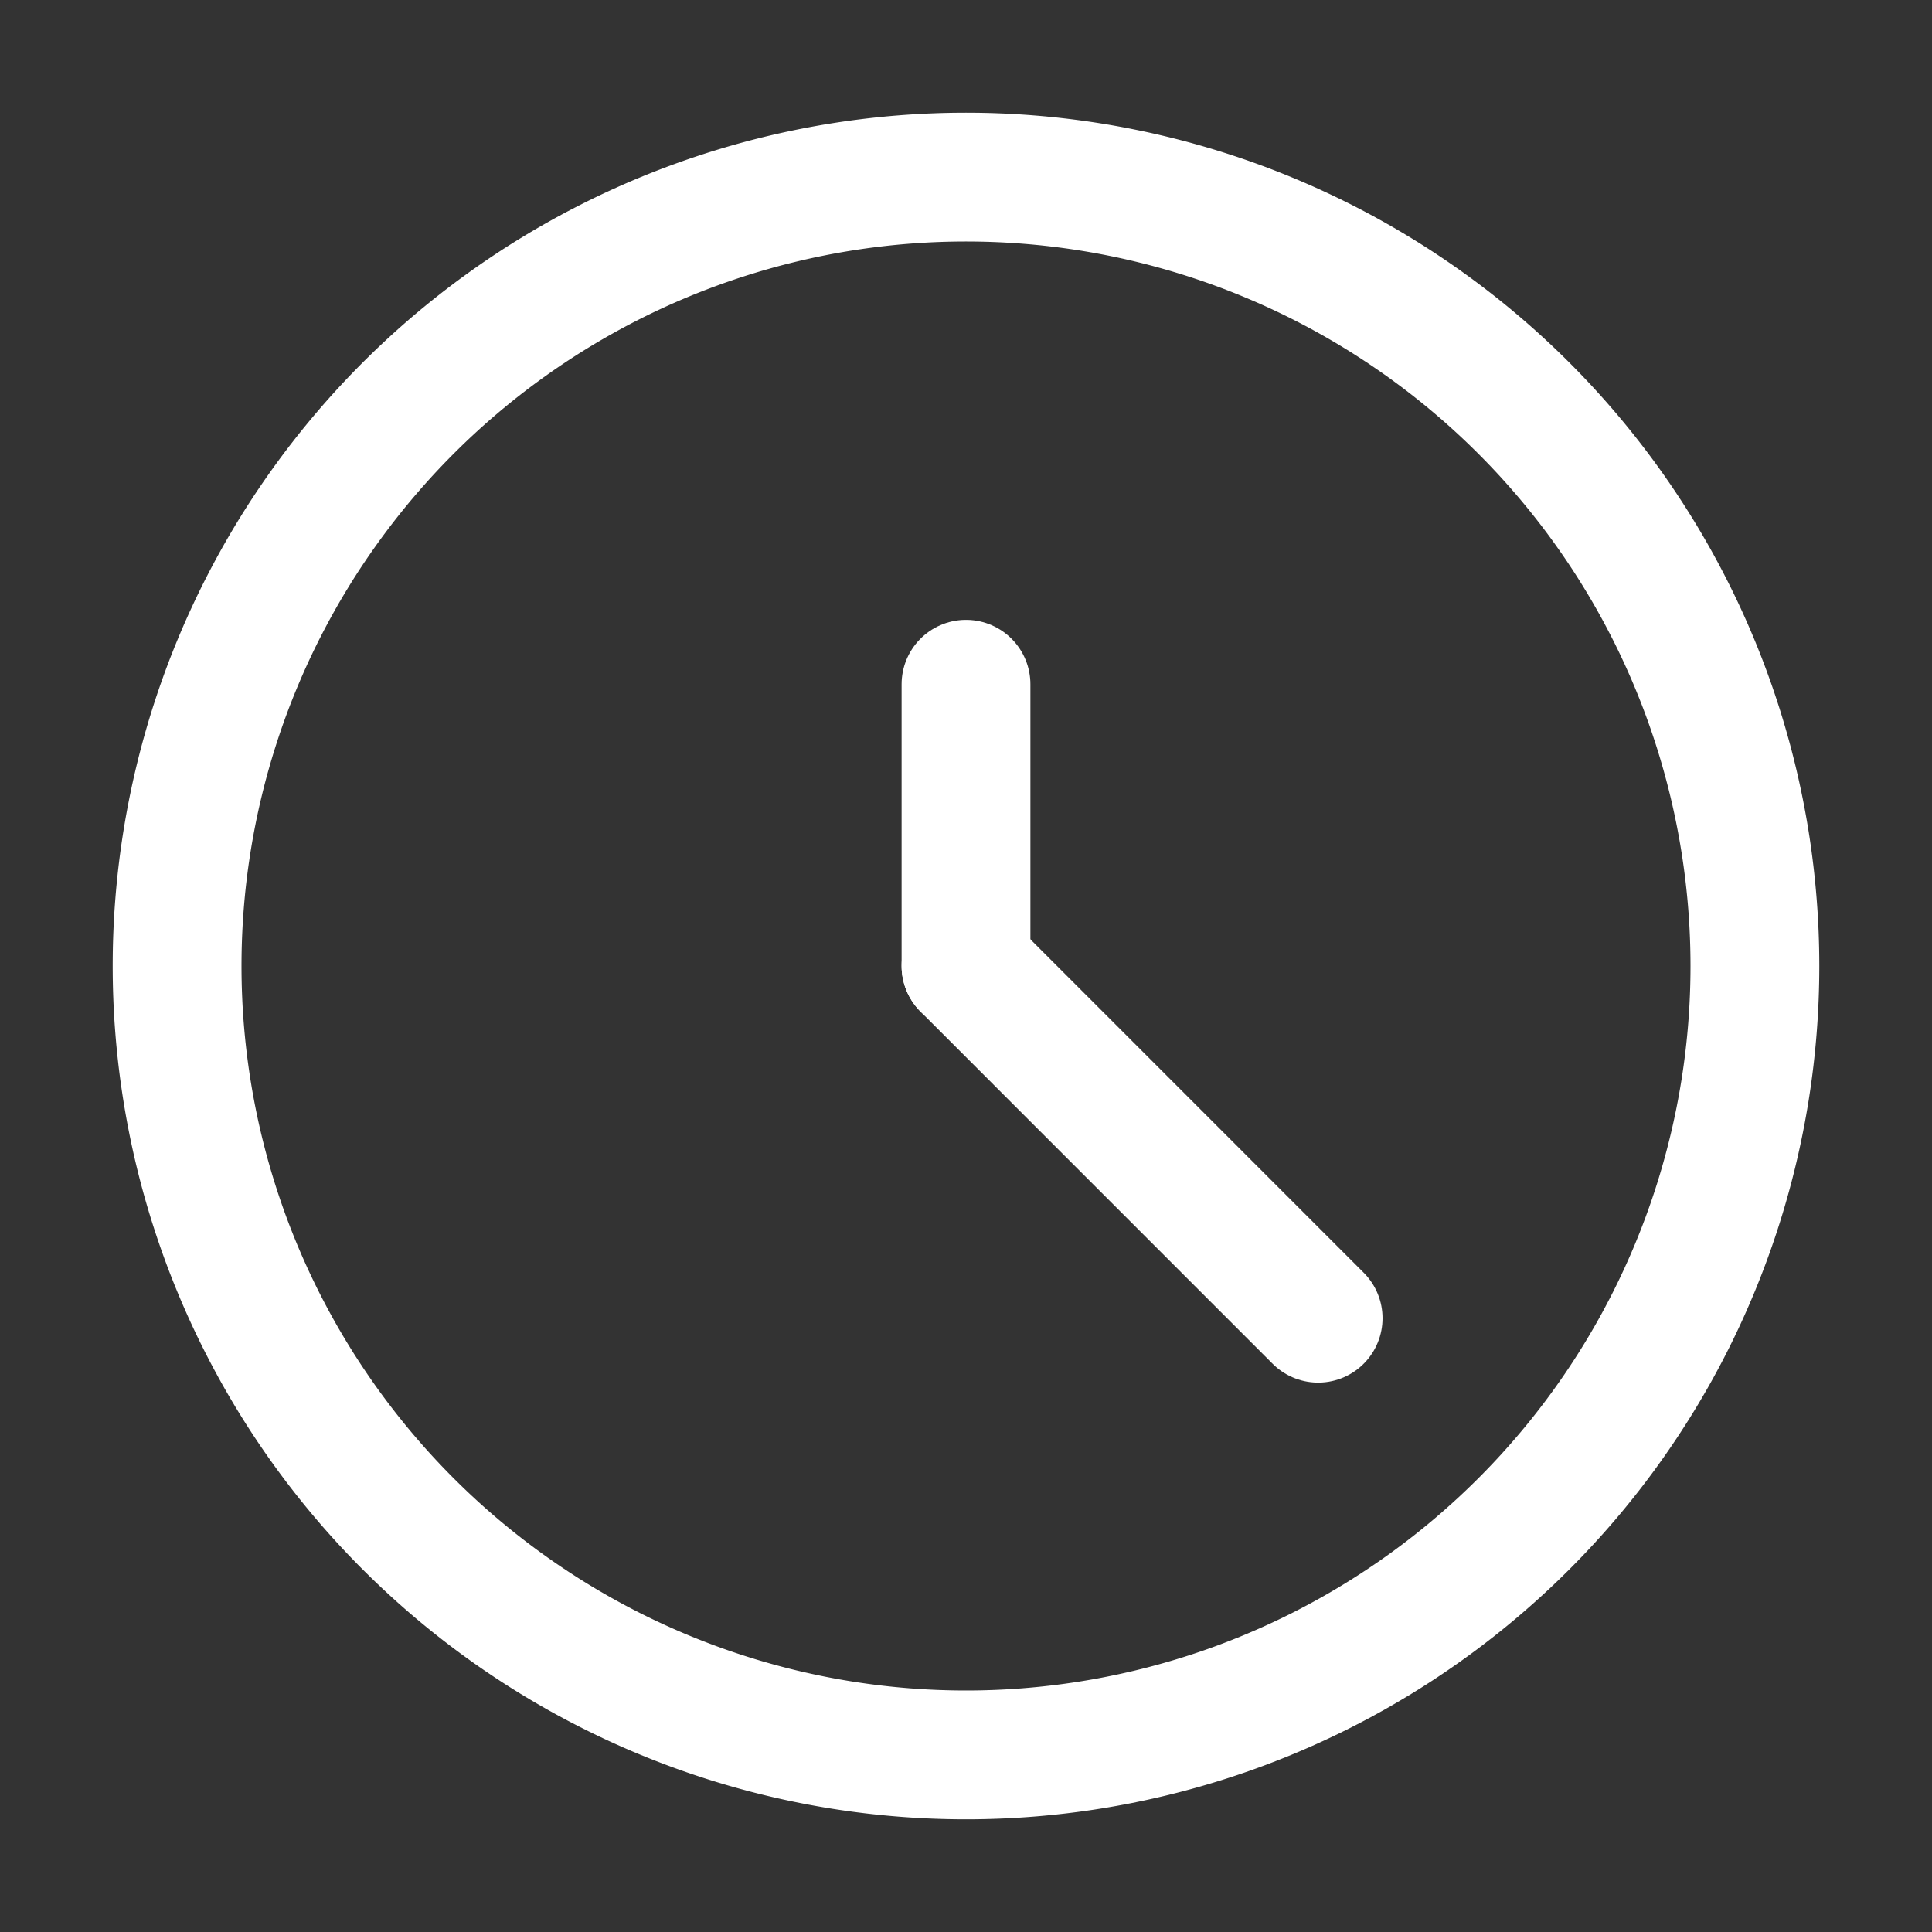 <?xml version="1.0" encoding="UTF-8"?>
<svg xmlns="http://www.w3.org/2000/svg" viewBox="-1 -1 30 30" id="Time-Clock-Circle--Streamline-Streamline--3.0.svg" height="30" width="30">
  <rect x="-1" y="-1" width="30" height="30" fill="#333333" stroke="none"/>
  <desc>Time Clock Circle Streamline Icon: https://streamlinehq.com</desc>
  <defs></defs>
  <title>time-clock-circle</title>
  <path d="M1.75 14a12.25 12.25 0 1 0 24.5 0 12.25 12.25 0 1 0 -24.5 0" fill="none" stroke="#ffffff" stroke-linecap="round" stroke-linejoin="round" stroke-width="2"></path>
  <path d="m14 14 0 -4.375" fill="none" stroke="#ffffff" stroke-linecap="round" stroke-linejoin="round" stroke-width="2"></path>
  <path d="m14 14 5.468 5.469" fill="none" stroke="#ffffff" stroke-linecap="round" stroke-linejoin="round" stroke-width="2"></path>
</svg>
